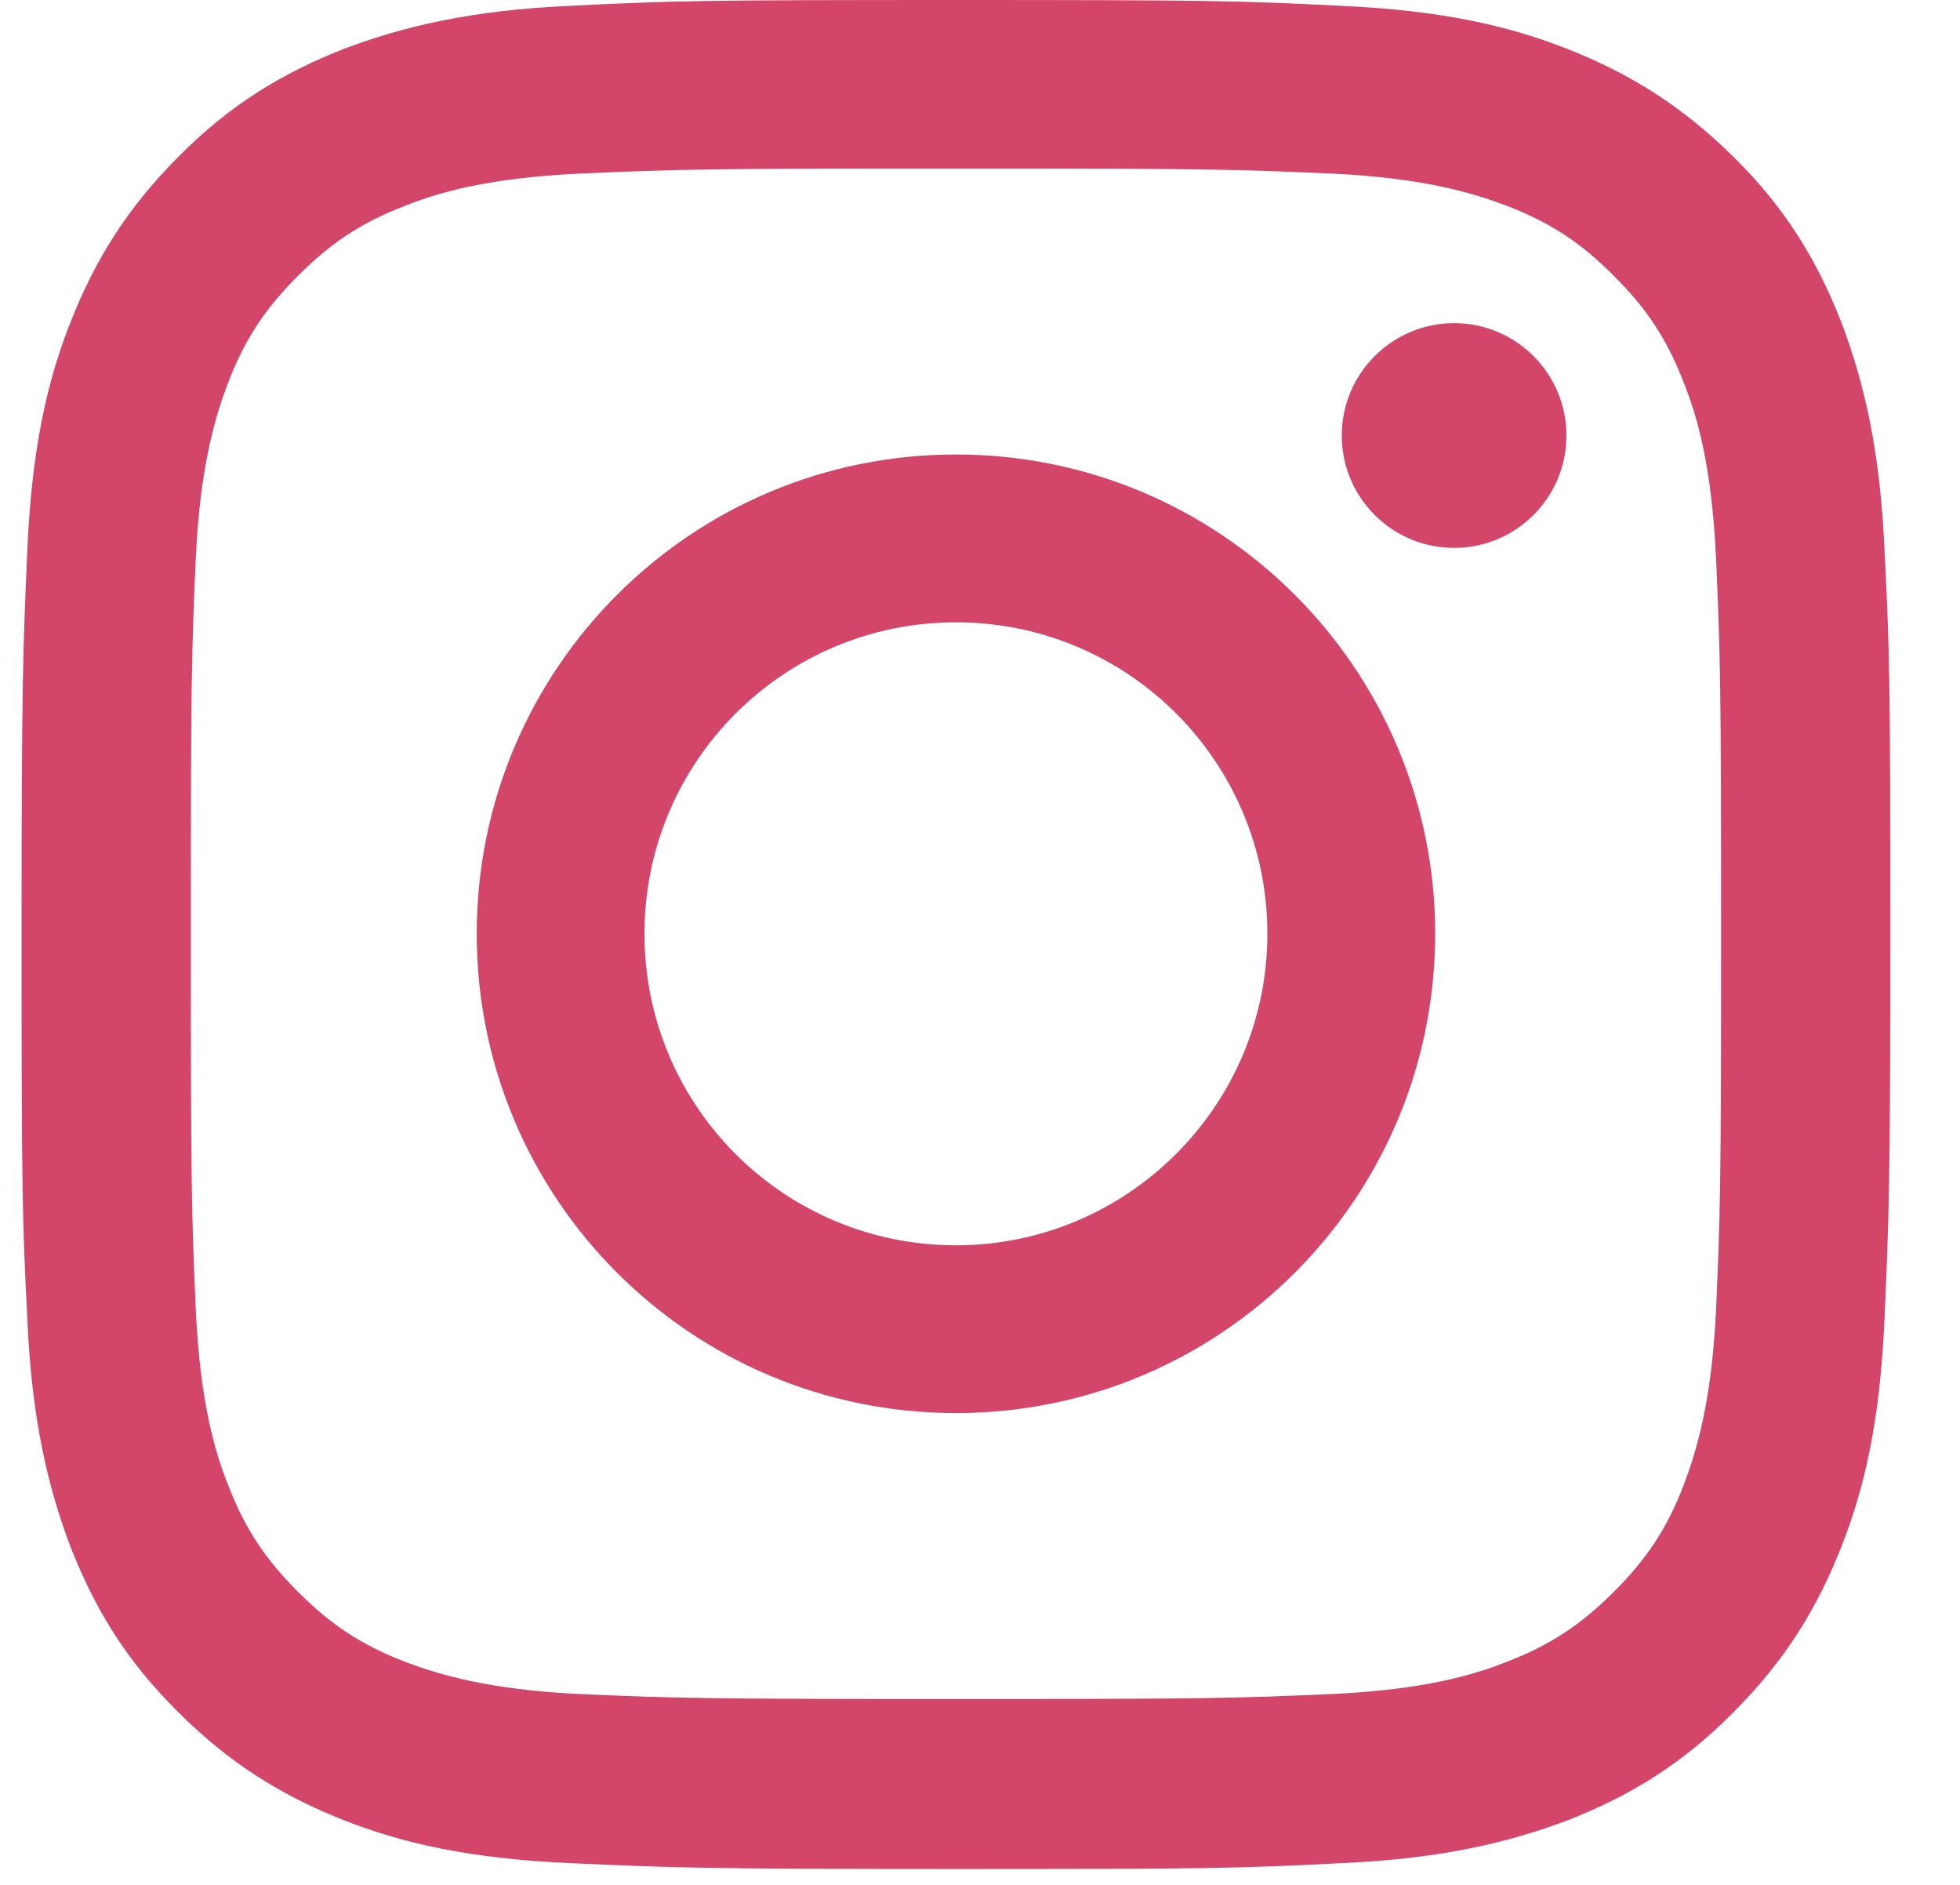 <svg width="26" height="25" viewBox="0 0 26 25" fill="none" xmlns="http://www.w3.org/2000/svg">
<path d="M12.681 2.235C15.99 2.235 16.377 2.245 17.683 2.303C18.893 2.361 19.551 2.564 19.986 2.729C20.567 2.951 20.973 3.222 21.408 3.658C21.844 4.093 22.115 4.499 22.337 5.08C22.512 5.515 22.705 6.173 22.763 7.383C22.821 8.689 22.831 9.076 22.831 12.385C22.831 15.694 22.821 16.081 22.763 17.388C22.705 18.597 22.502 19.255 22.337 19.691C22.115 20.271 21.844 20.678 21.408 21.113C20.973 21.548 20.567 21.819 19.986 22.042C19.551 22.216 18.893 22.41 17.683 22.468C16.377 22.526 15.99 22.535 12.681 22.535C9.371 22.535 8.984 22.526 7.678 22.468C6.469 22.41 5.811 22.206 5.375 22.042C4.795 21.819 4.388 21.548 3.953 21.113C3.517 20.678 3.247 20.271 3.024 19.691C2.85 19.255 2.656 18.597 2.598 17.388C2.54 16.081 2.531 15.694 2.531 12.385C2.531 9.076 2.54 8.689 2.598 7.383C2.656 6.173 2.86 5.515 3.024 5.08C3.247 4.499 3.517 4.093 3.953 3.658C4.388 3.222 4.795 2.951 5.375 2.729C5.811 2.554 6.469 2.361 7.678 2.303C8.984 2.245 9.371 2.235 12.681 2.235ZM12.681 0C9.313 0 8.897 0.01 7.572 0.077C6.256 0.135 5.356 0.348 4.562 0.648C3.75 0.968 3.053 1.384 2.366 2.08C1.679 2.767 1.253 3.464 0.934 4.277C0.624 5.061 0.421 5.96 0.363 7.286C0.305 8.612 0.286 9.028 0.286 12.395C0.286 15.762 0.295 16.178 0.363 17.504C0.421 18.82 0.634 19.72 0.934 20.513C1.253 21.326 1.669 22.023 2.366 22.71C3.053 23.397 3.75 23.822 4.562 24.142C5.346 24.451 6.246 24.654 7.572 24.712C8.897 24.771 9.313 24.79 12.681 24.79C16.048 24.79 16.464 24.78 17.79 24.712C19.105 24.654 20.005 24.442 20.799 24.142C21.612 23.822 22.308 23.406 22.995 22.71C23.682 22.023 24.108 21.326 24.427 20.513C24.737 19.729 24.94 18.829 24.998 17.504C25.056 16.178 25.076 15.762 25.076 12.395C25.076 9.028 25.066 8.612 24.998 7.286C24.94 5.97 24.727 5.07 24.427 4.277C24.108 3.464 23.692 2.767 22.995 2.08C22.299 1.393 21.602 0.968 20.789 0.648C20.005 0.339 19.105 0.135 17.78 0.077C16.464 0.01 16.038 0 12.681 0ZM12.681 6.028C9.168 6.028 6.324 8.873 6.324 12.385C6.324 15.898 9.168 18.742 12.681 18.742C16.193 18.742 19.038 15.898 19.038 12.385C19.038 8.873 16.193 6.028 12.681 6.028ZM12.681 16.517C10.397 16.517 8.549 14.669 8.549 12.385C8.549 10.102 10.397 8.254 12.681 8.254C14.964 8.254 16.812 10.102 16.812 12.385C16.812 14.669 14.954 16.517 12.681 16.517ZM20.779 5.777C20.779 6.599 20.112 7.267 19.289 7.267C18.467 7.267 17.799 6.599 17.799 5.777C17.799 4.954 18.467 4.286 19.289 4.286C20.112 4.286 20.779 4.954 20.779 5.777Z" fill="#D34569"/>
</svg>

